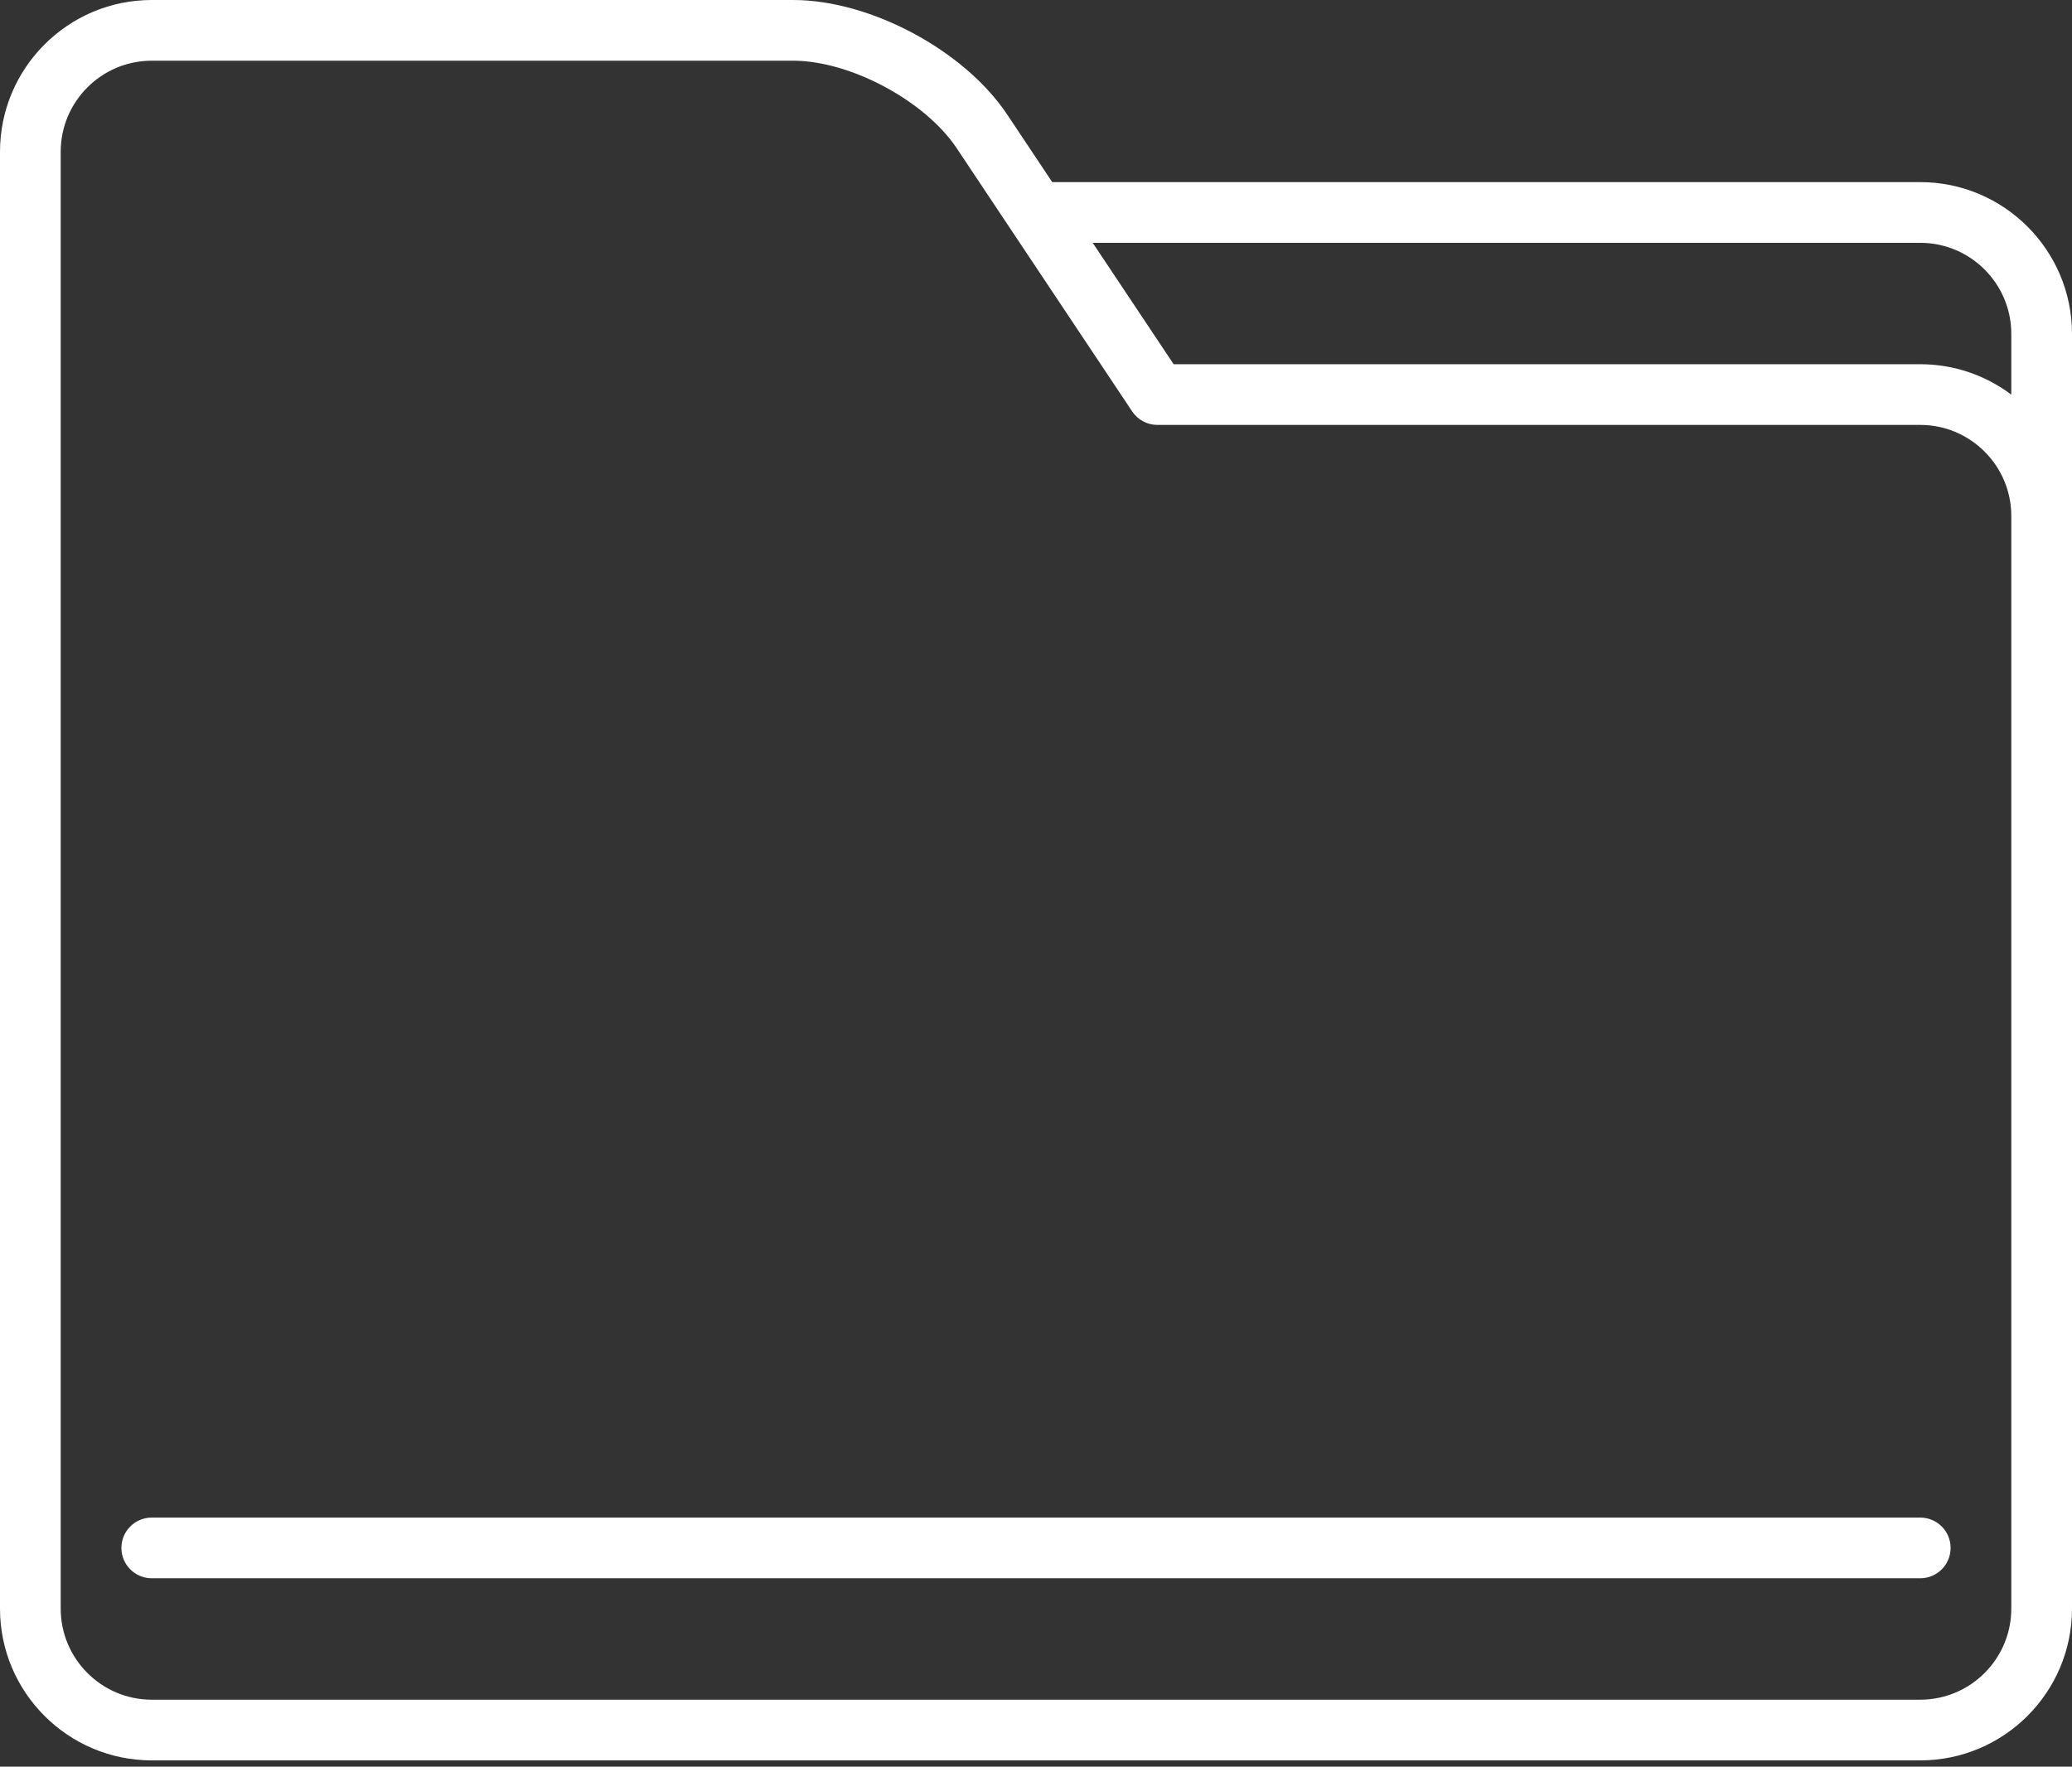 <?xml version="1.0" encoding="UTF-8"?>
<svg xmlns="http://www.w3.org/2000/svg" width="95" height="81" viewBox="0 0 95 81" fill="none">
  <rect x="0" y="0" width="95" height="81" fill="#333333" stroke="none"/>
  <path d="M88.042 8.35H48.245L46.179 5.251C44.216 2.307 39.906 0 36.367 0H6.958C3.121 0 0 3.121 0 6.958V73.755C0 77.592 3.121 80.713 6.958 80.713H88.042C91.879 80.713 95 77.592 95 73.755V15.308C95 11.471 91.879 8.35 88.042 8.35ZM92.217 73.755C92.217 76.057 90.344 77.93 88.042 77.93H6.958C4.656 77.93 2.783 76.057 2.783 73.755V6.958C2.783 4.656 4.656 2.783 6.958 2.783H36.367C38.981 2.783 42.414 4.62 43.864 6.795L46.331 10.497C46.338 10.507 46.345 10.517 46.352 10.528L51.909 18.863C52.167 19.25 52.601 19.482 53.066 19.482H88.042C90.344 19.482 92.217 21.355 92.217 23.657V73.755ZM92.217 18.094C91.053 17.219 89.607 16.699 88.042 16.699H53.811L50.1 11.133H88.042C90.344 11.133 92.217 13.006 92.217 15.308V18.094Z" fill="white"></path>
  <path d="M88.042 69.58H6.958C6.189 69.58 5.566 70.203 5.566 70.972C5.566 71.74 6.189 72.363 6.958 72.363H88.042C88.811 72.363 89.434 71.74 89.434 70.972C89.434 70.203 88.811 69.58 88.042 69.58Z" fill="white"></path>
</svg>
